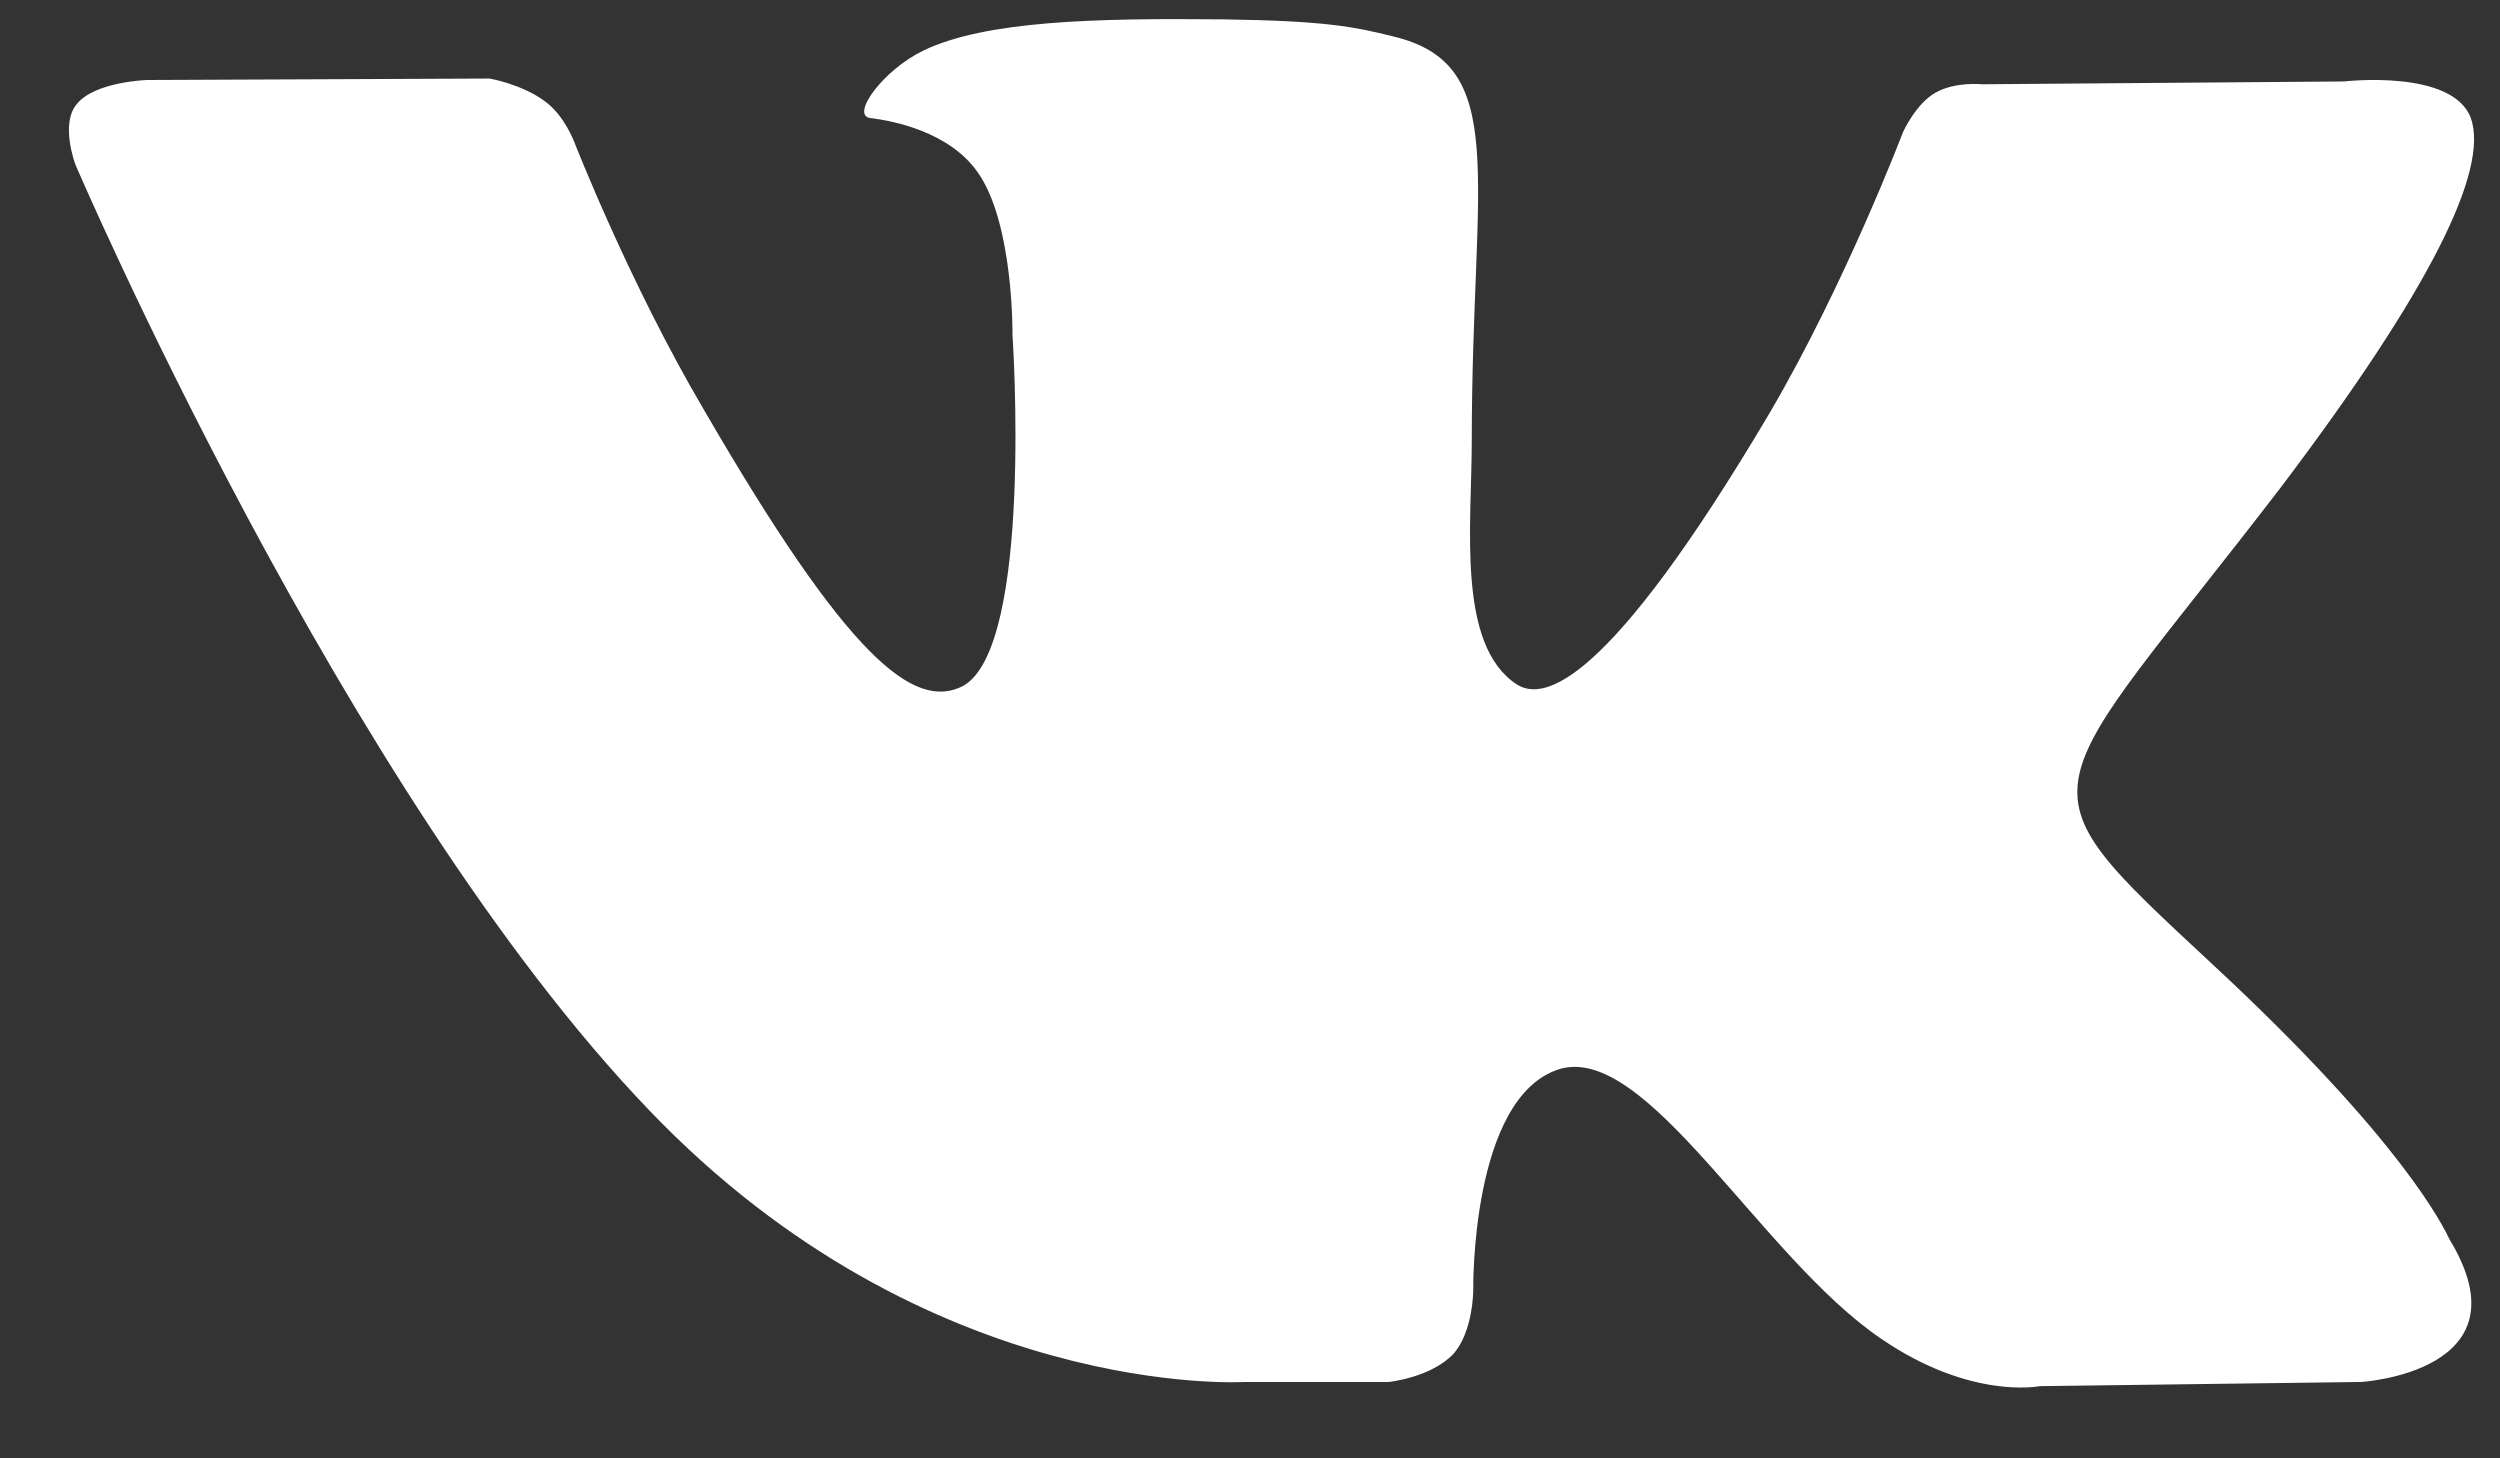 <?xml version="1.0" encoding="UTF-8"?> <svg xmlns="http://www.w3.org/2000/svg" width="24" height="14" viewBox="0 0 24 14" fill="none"><rect x="0" y="0" width="24" height="14" fill="#333333" stroke="none"/> <path fill-rule="evenodd" clip-rule="evenodd" d="M21.231 9.249C23.084 10.967 23.463 11.792 23.517 11.901C24.288 13.172 22.665 13.267 22.665 13.267L19.581 13.307C19.581 13.307 18.918 13.443 18.052 12.847C16.902 12.063 15.807 10.007 14.968 10.264C14.116 10.534 14.143 12.387 14.143 12.387C14.143 12.387 14.143 12.78 13.954 12.996C13.737 13.226 13.331 13.267 13.331 13.267H11.951C11.951 13.267 8.908 13.456 6.23 10.656C3.308 7.613 0.724 1.58 0.724 1.58C0.724 1.58 0.575 1.187 0.738 0.998C0.914 0.782 1.414 0.768 1.414 0.768L4.701 0.754C4.701 0.754 5.012 0.809 5.229 0.971C5.418 1.106 5.513 1.363 5.513 1.363C5.513 1.363 6.04 2.716 6.757 3.933C8.137 6.314 8.773 6.828 9.246 6.585C9.923 6.206 9.72 3.216 9.72 3.216C9.72 3.216 9.733 2.134 9.381 1.647C9.111 1.268 8.583 1.16 8.353 1.133C8.164 1.106 8.475 0.673 8.867 0.484C9.463 0.2 10.504 0.173 11.749 0.186C12.709 0.2 12.993 0.254 13.372 0.349C14.508 0.619 14.129 1.688 14.129 4.231C14.129 5.042 13.981 6.192 14.562 6.571C14.819 6.733 15.428 6.598 16.983 3.974C17.714 2.729 18.269 1.268 18.269 1.268C18.269 1.268 18.39 0.998 18.58 0.89C18.769 0.782 19.026 0.809 19.026 0.809L22.503 0.782C22.503 0.782 23.544 0.66 23.72 1.133C23.896 1.634 23.328 2.783 21.907 4.664C19.554 7.734 19.297 7.45 21.231 9.249Z" fill="white"></path> </svg> 